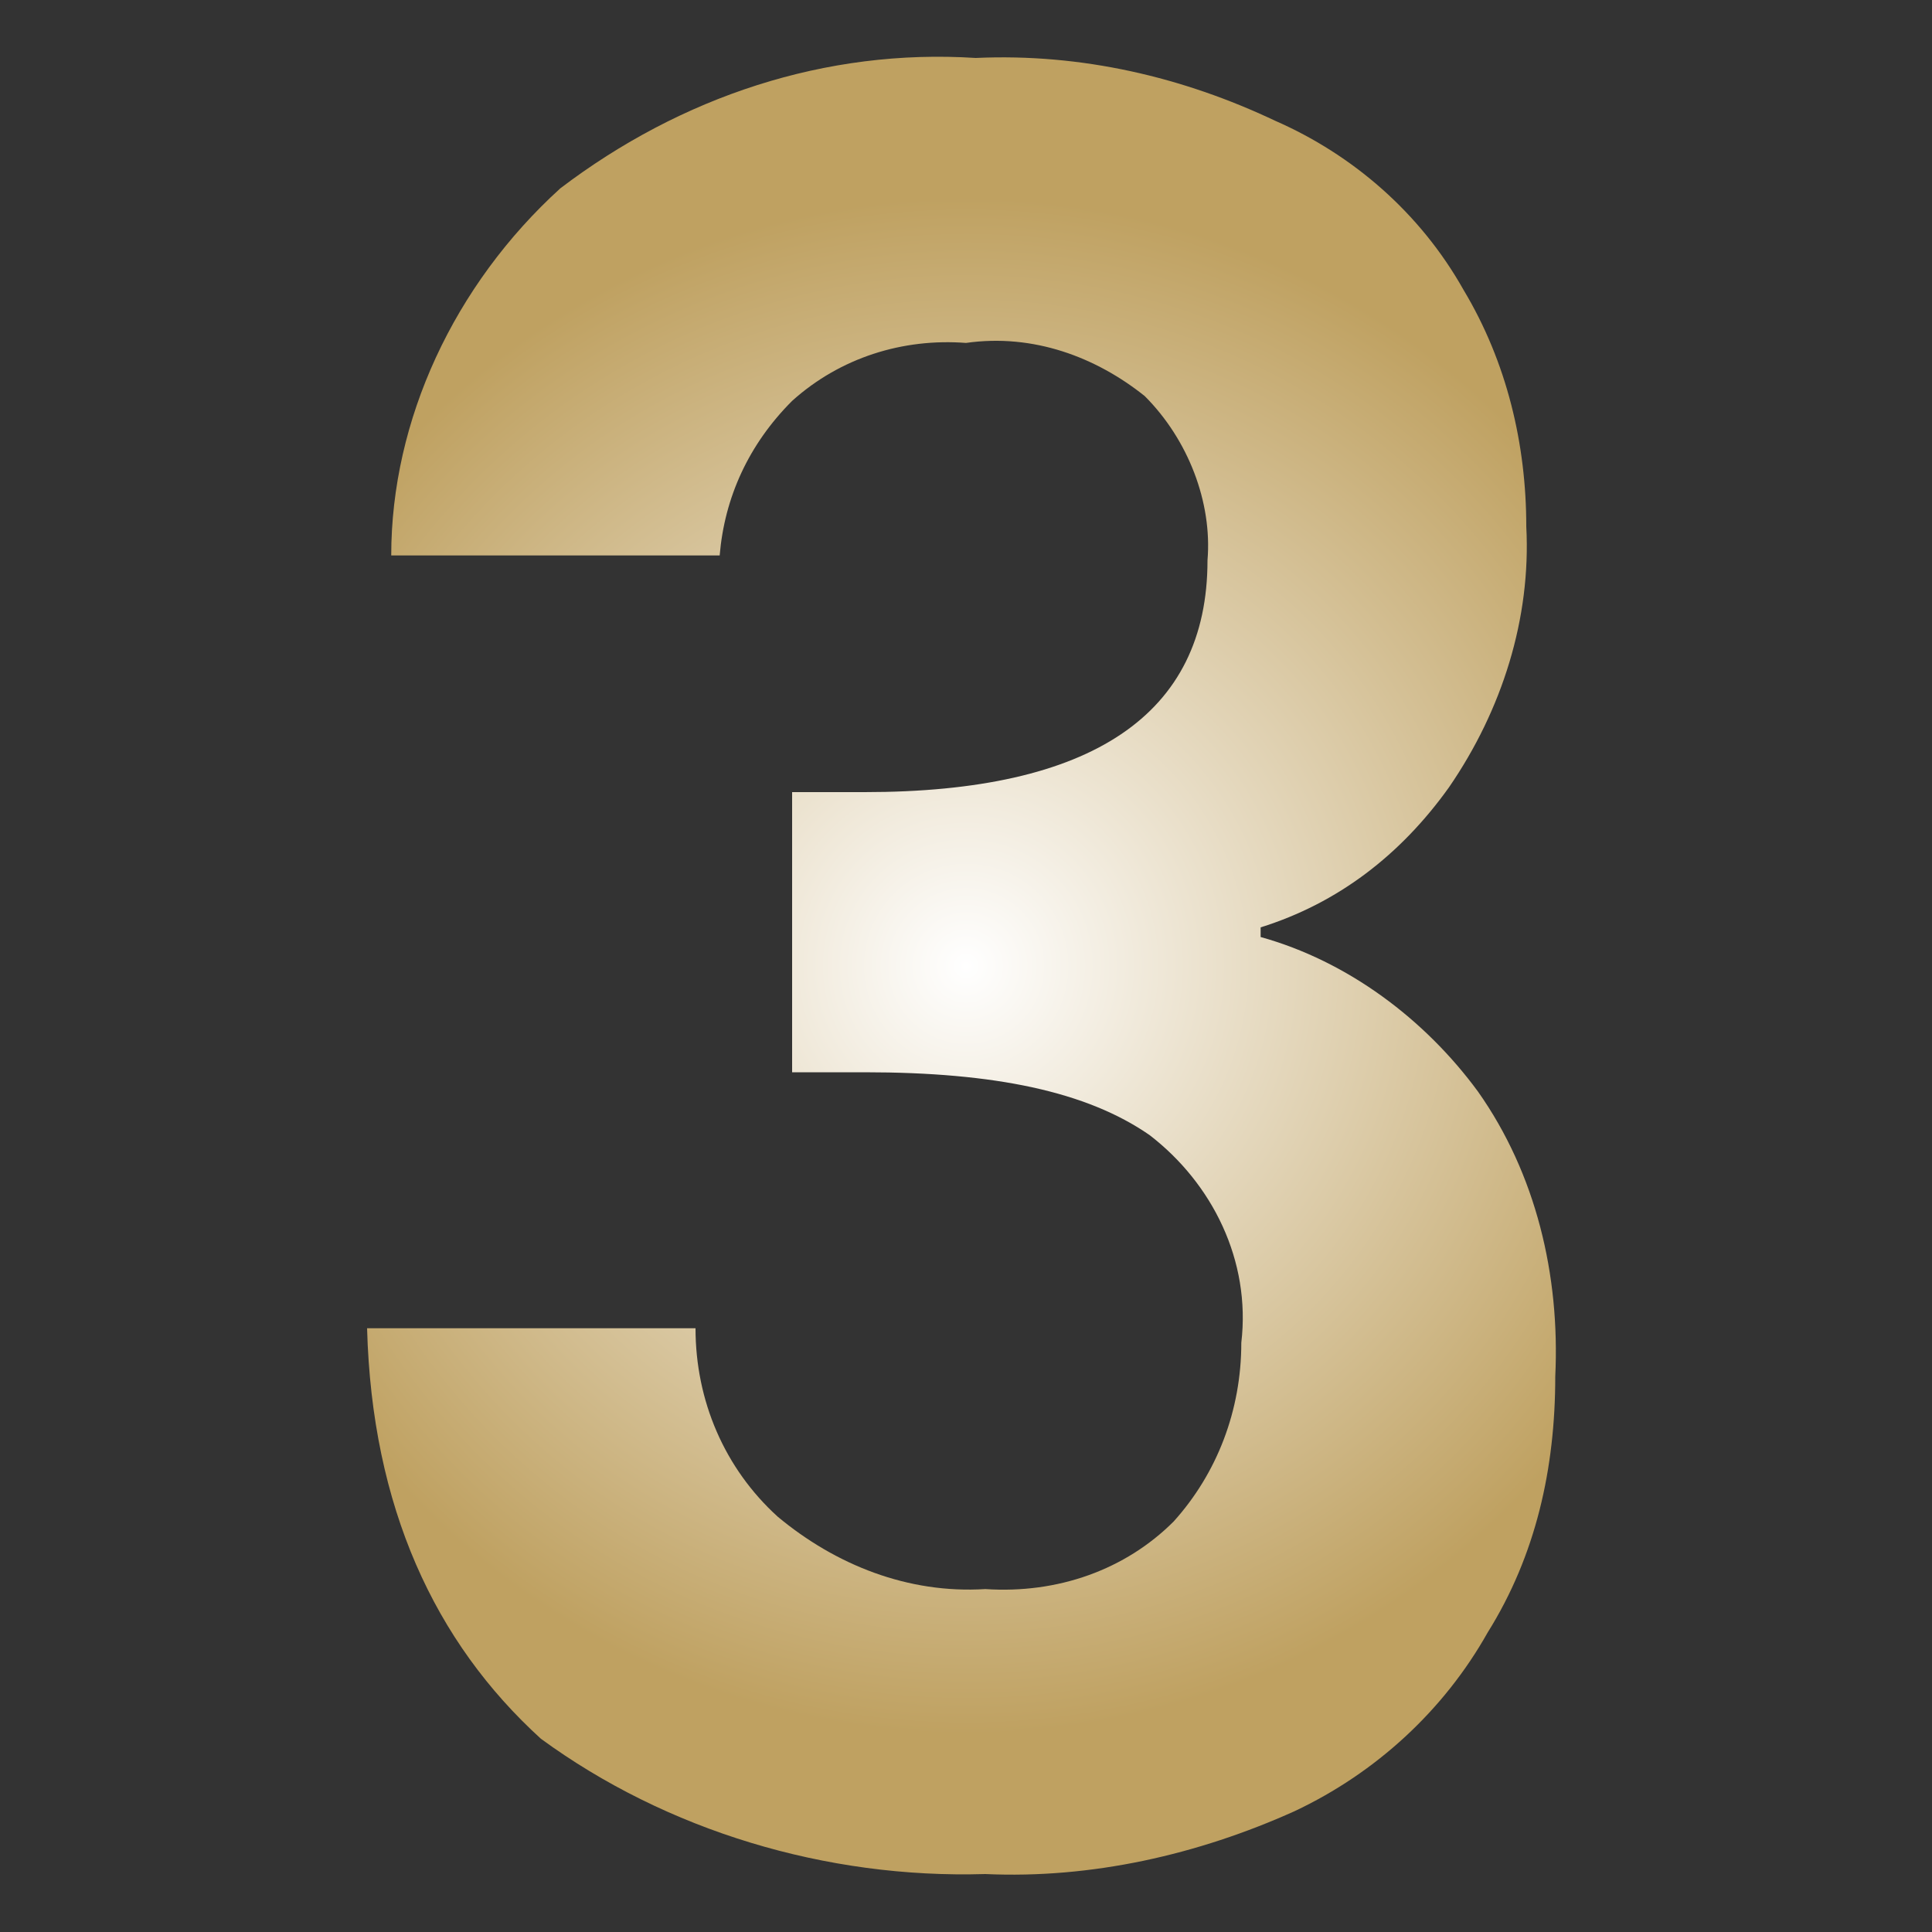 <?xml version="1.0" encoding="UTF-8"?>
<svg xmlns="http://www.w3.org/2000/svg" xmlns:xlink="http://www.w3.org/1999/xlink" version="1.1" id="Layer_1" x="0px" y="0px" viewBox="0 0 40 40" style="enable-background:new 0 0 40 40;" xml:space="preserve">
<rect x="0" y="0" width="40" height="40" fill="#333333" stroke="none"/>
<style type="text/css">
	.st0{fill:url(#SVGID_1_);}
</style>
<radialGradient id="SVGID_1_" cx="20.005" cy="22.451" r="15.921" gradientTransform="matrix(1 0 0 -1 0 42.45)" gradientUnits="userSpaceOnUse">
	<stop offset="0" style="stop-color:#FFFFFF"></stop>
	<stop offset="1" style="stop-color:#BFA161"></stop>
</radialGradient>
<path class="st0" d="M11.6,3.9c2.5-1.9,5.5-2.9,8.6-2.7c2.2-0.1,4.3,0.4,6.2,1.3c1.6,0.7,3,1.9,3.9,3.5c0.9,1.5,1.3,3.2,1.3,4.9  c0.1,1.9-0.5,3.8-1.6,5.4c-1,1.4-2.3,2.4-3.9,2.9v0.2c1.8,0.5,3.4,1.7,4.5,3.2c1.2,1.7,1.7,3.8,1.6,5.9c0,1.9-0.4,3.7-1.4,5.3  c-0.9,1.6-2.3,2.9-4,3.7c-2,0.9-4.2,1.4-6.4,1.3c-3.3,0.1-6.6-0.9-9.2-2.8C9,34,7.7,31.2,7.6,27.5h6.8c0,1.5,0.6,2.9,1.7,3.9  c1.2,1,2.7,1.6,4.3,1.5c1.5,0.1,2.9-0.4,3.9-1.4c0.9-1,1.4-2.3,1.4-3.7c0.2-1.7-0.6-3.3-1.9-4.3c-1.3-0.9-3.2-1.3-5.9-1.3h-1.5v-5.8  h1.5c4.7,0,7.1-1.6,7.1-4.8c0.1-1.2-0.4-2.5-1.3-3.4c-1-0.8-2.3-1.3-3.7-1.1c-1.3-0.1-2.6,0.3-3.6,1.2c-0.9,0.9-1.4,2-1.5,3.2H8.1  C8.1,8.7,9.4,5.9,11.6,3.9z"></path>
</svg>
